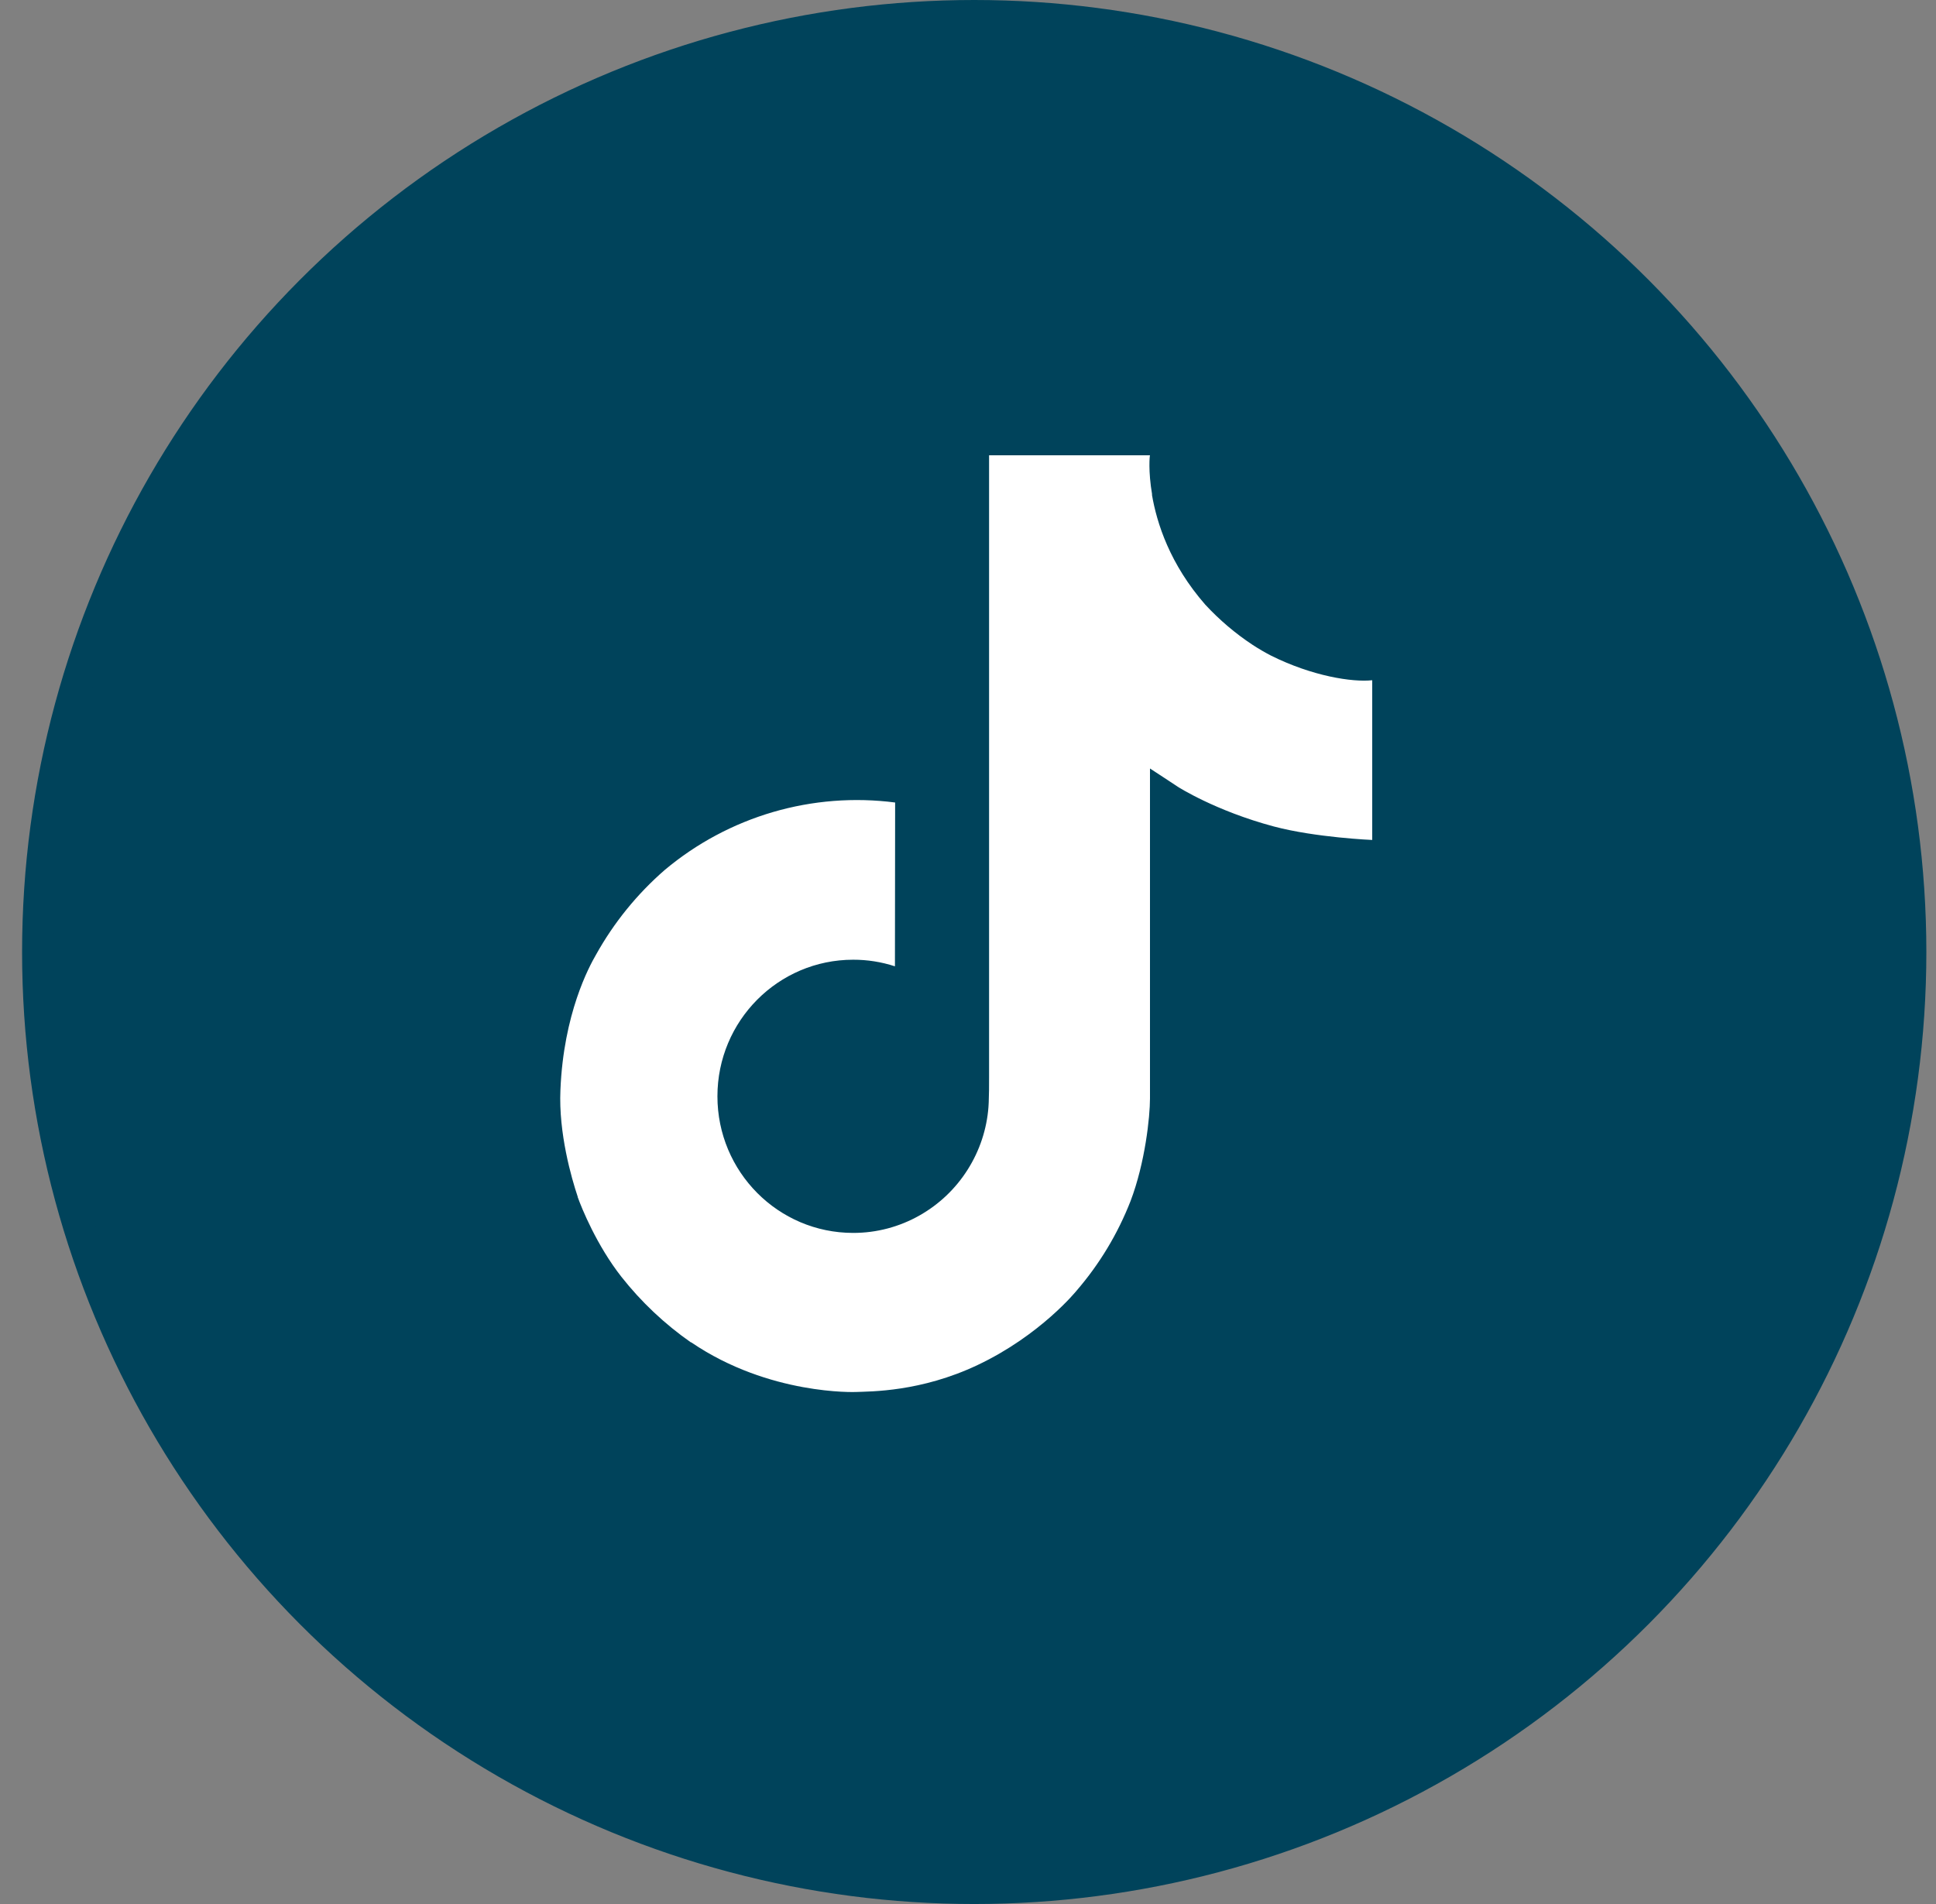 <svg width="61" height="60" viewBox="0 0 61 60" fill="none" xmlns="http://www.w3.org/2000/svg">
<rect x="0" y="0" width="61" height="60" fill="#808080" stroke="none"/>
<circle cx="30.696" cy="30" r="29.5" fill="#00435B" stroke="#00435B"/>
<path d="M40.05 20.661C39.851 20.558 39.657 20.445 39.469 20.322C38.922 19.961 38.421 19.535 37.976 19.054C36.863 17.781 36.448 16.489 36.295 15.584H36.301C36.173 14.833 36.226 14.348 36.234 14.348H31.164V33.951C31.164 34.214 31.164 34.474 31.153 34.731C31.153 34.763 31.15 34.792 31.148 34.827C31.148 34.841 31.148 34.856 31.145 34.87V34.882C31.092 35.585 30.866 36.264 30.488 36.86C30.111 37.456 29.593 37.95 28.979 38.298C28.34 38.662 27.617 38.853 26.882 38.852C24.52 38.852 22.605 36.926 22.605 34.547C22.605 32.169 24.52 30.243 26.882 30.243C27.329 30.242 27.773 30.312 28.198 30.451L28.204 25.289C26.914 25.122 25.603 25.225 24.354 25.59C23.105 25.956 21.945 26.576 20.948 27.412C20.074 28.171 19.34 29.077 18.777 30.089C18.564 30.458 17.756 31.94 17.658 34.347C17.597 35.712 18.007 37.127 18.203 37.712V37.724C18.326 38.069 18.802 39.244 19.579 40.235C20.205 41.029 20.945 41.727 21.775 42.306V42.294L21.787 42.306C24.241 43.974 26.962 43.865 26.962 43.865C27.433 43.846 29.011 43.865 30.803 43.015C32.791 42.074 33.922 40.671 33.922 40.671C34.645 39.833 35.22 38.878 35.622 37.847C36.081 36.641 36.234 35.195 36.234 34.617V24.217C36.295 24.254 37.114 24.795 37.114 24.795C37.114 24.795 38.294 25.552 40.136 26.044C41.456 26.395 43.236 26.469 43.236 26.469V21.436C42.612 21.504 41.346 21.307 40.05 20.661V20.661Z" fill="white"/>
</svg>
